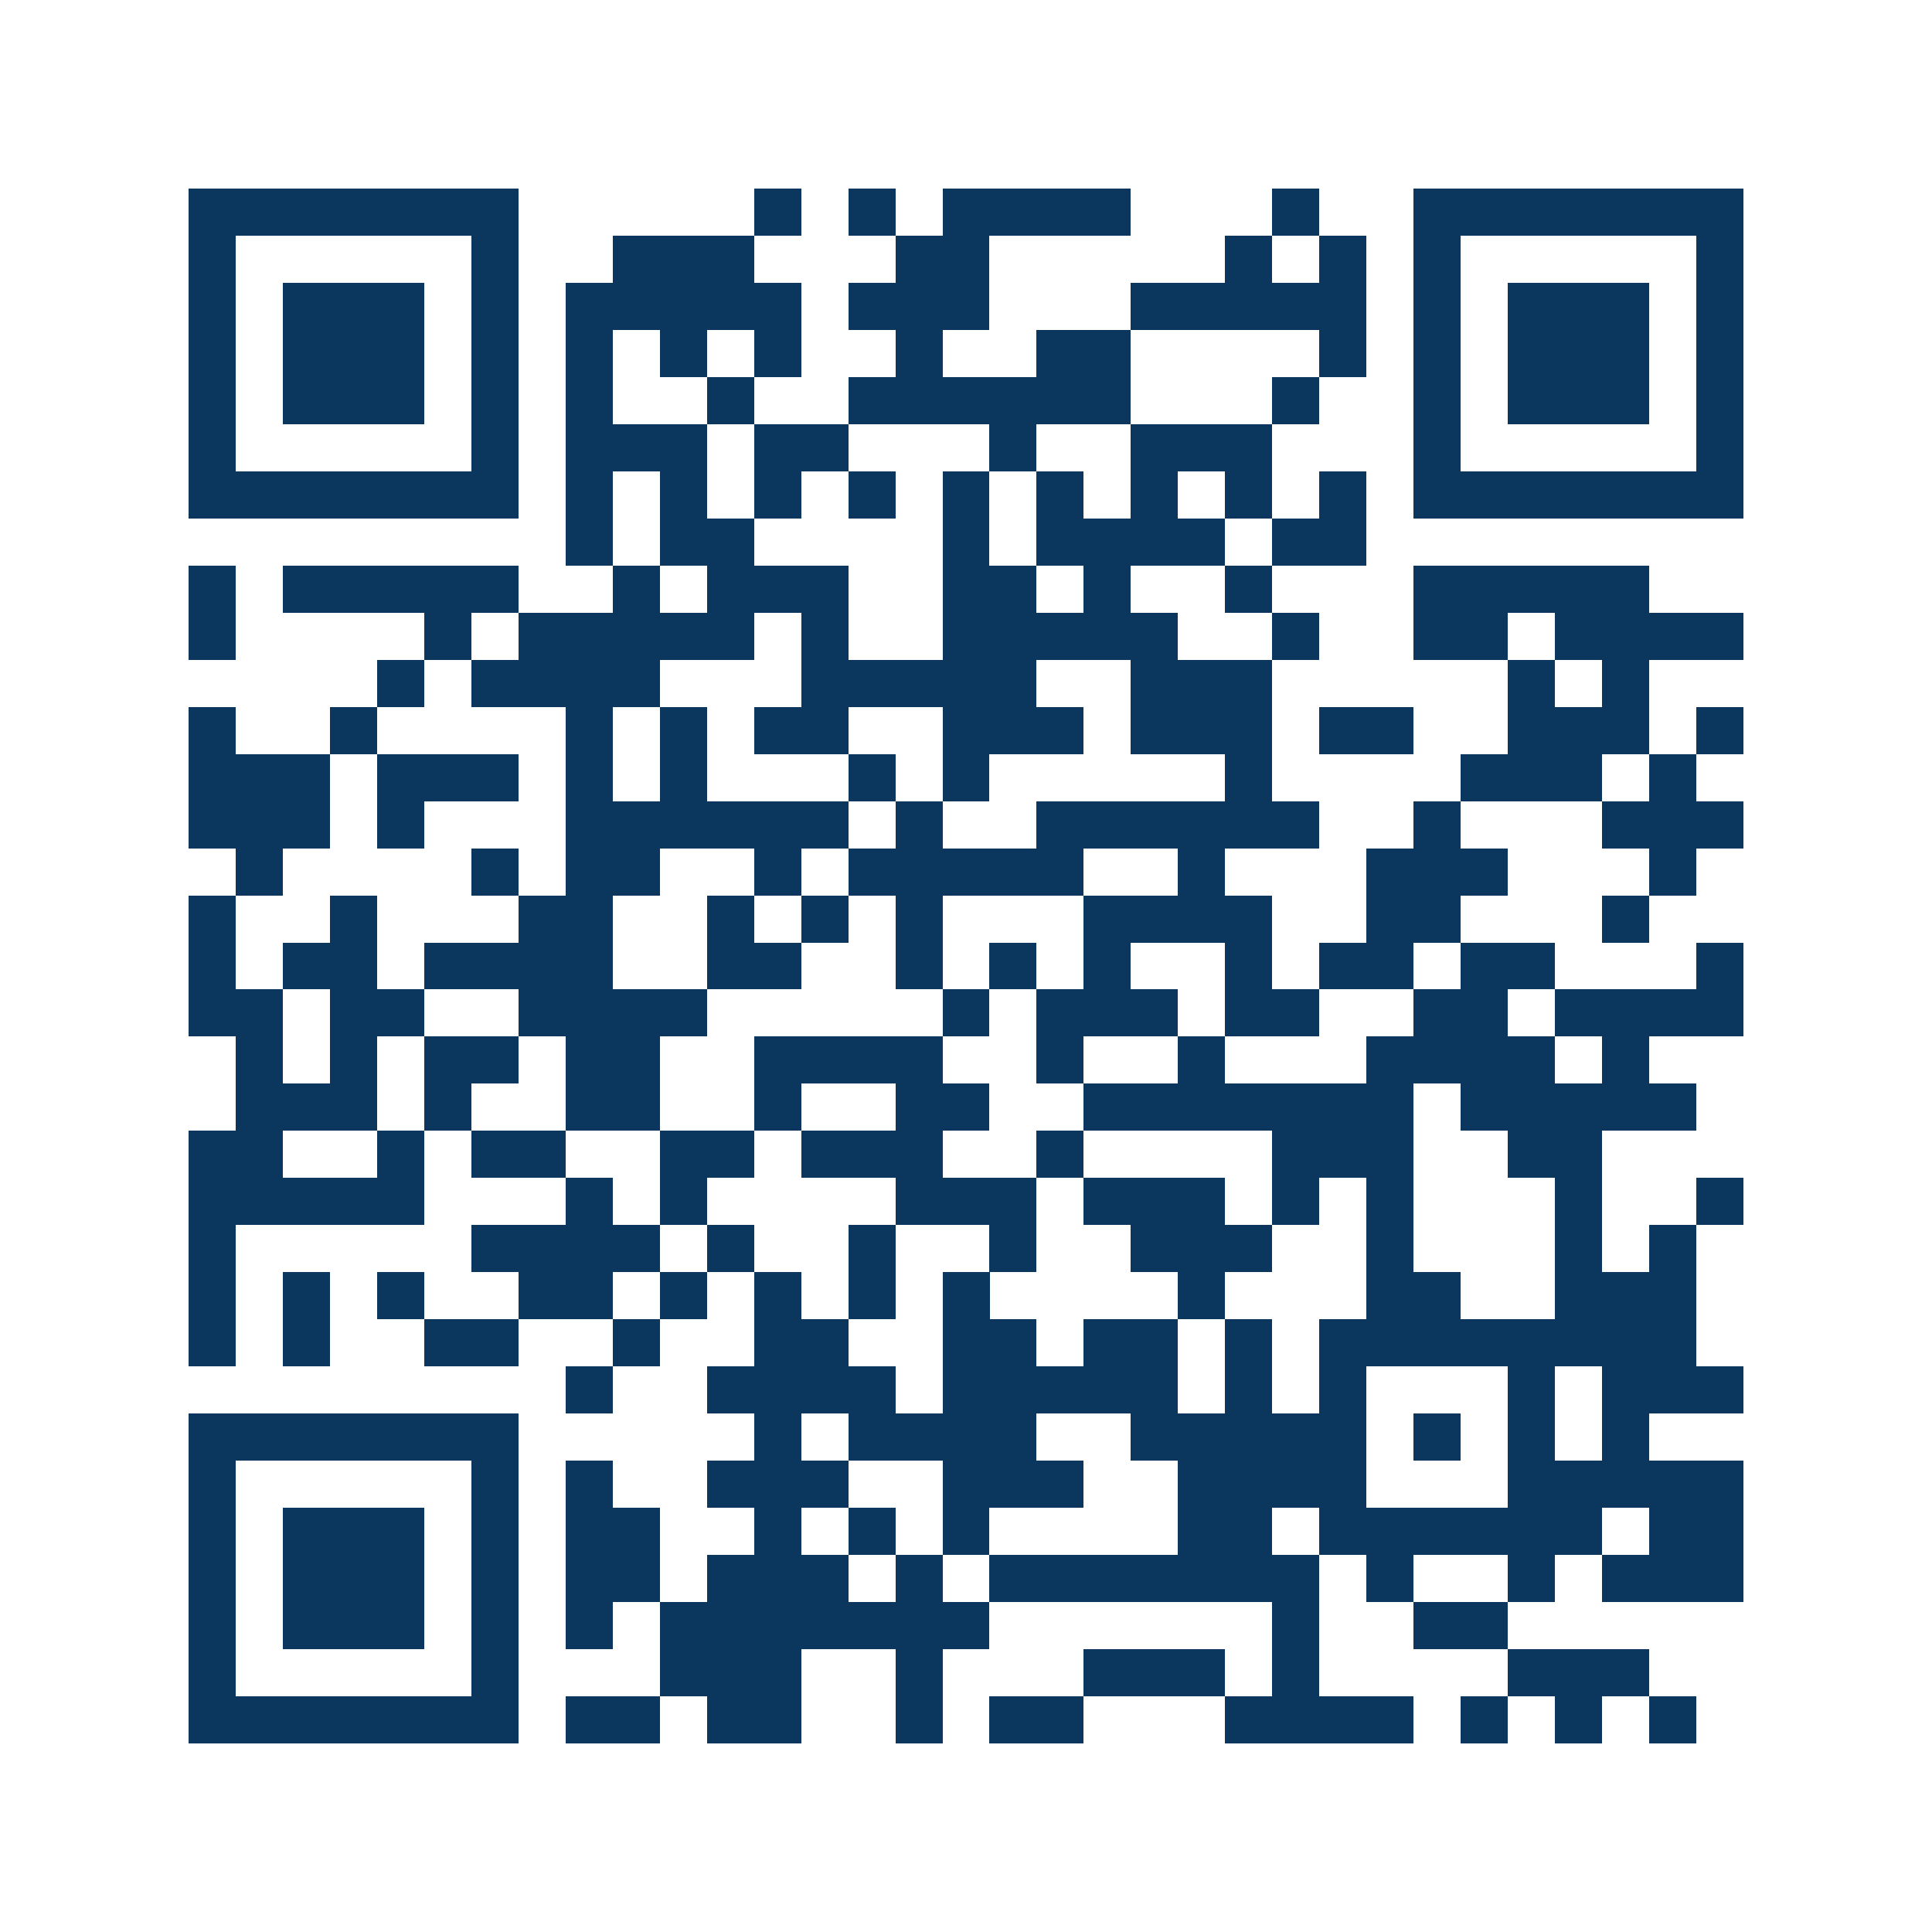 <svg xmlns="http://www.w3.org/2000/svg" width="150" height="150" viewBox="0 0 41 41" shape-rendering="crispEdges"><path fill="#ffffff" d="M0 0h41v41H0z"/><path stroke="#0b375e" d="M4 4.5h7m5 0h1m1 0h1m1 0h4m3 0h1m2 0h7M4 5.5h1m5 0h1m2 0h3m3 0h2m5 0h1m1 0h1m1 0h1m5 0h1M4 6.5h1m1 0h3m1 0h1m1 0h5m1 0h3m3 0h5m1 0h1m1 0h3m1 0h1M4 7.5h1m1 0h3m1 0h1m1 0h1m1 0h1m1 0h1m2 0h1m2 0h2m4 0h1m1 0h1m1 0h3m1 0h1M4 8.5h1m1 0h3m1 0h1m1 0h1m2 0h1m2 0h6m3 0h1m2 0h1m1 0h3m1 0h1M4 9.5h1m5 0h1m1 0h3m1 0h2m3 0h1m2 0h3m3 0h1m5 0h1M4 10.5h7m1 0h1m1 0h1m1 0h1m1 0h1m1 0h1m1 0h1m1 0h1m1 0h1m1 0h1m1 0h7M12 11.5h1m1 0h2m4 0h1m1 0h4m1 0h2M4 12.5h1m1 0h5m2 0h1m1 0h3m2 0h2m1 0h1m2 0h1m3 0h5M4 13.5h1m4 0h1m1 0h5m1 0h1m2 0h5m2 0h1m2 0h2m1 0h4M8 14.5h1m1 0h4m3 0h5m2 0h3m5 0h1m1 0h1M4 15.5h1m2 0h1m4 0h1m1 0h1m1 0h2m2 0h3m1 0h3m1 0h2m2 0h3m1 0h1M4 16.5h3m1 0h3m1 0h1m1 0h1m3 0h1m1 0h1m5 0h1m4 0h3m1 0h1M4 17.5h3m1 0h1m3 0h6m1 0h1m2 0h6m2 0h1m3 0h3M5 18.5h1m4 0h1m1 0h2m2 0h1m1 0h5m2 0h1m3 0h3m3 0h1M4 19.5h1m2 0h1m3 0h2m2 0h1m1 0h1m1 0h1m3 0h4m2 0h2m3 0h1M4 20.5h1m1 0h2m1 0h4m2 0h2m2 0h1m1 0h1m1 0h1m2 0h1m1 0h2m1 0h2m3 0h1M4 21.5h2m1 0h2m2 0h4m5 0h1m1 0h3m1 0h2m2 0h2m1 0h4M5 22.5h1m1 0h1m1 0h2m1 0h2m2 0h4m2 0h1m2 0h1m3 0h4m1 0h1M5 23.5h3m1 0h1m2 0h2m2 0h1m2 0h2m2 0h7m1 0h5M4 24.5h2m2 0h1m1 0h2m2 0h2m1 0h3m2 0h1m4 0h3m2 0h2M4 25.5h5m3 0h1m1 0h1m4 0h3m1 0h3m1 0h1m1 0h1m3 0h1m2 0h1M4 26.5h1m5 0h4m1 0h1m2 0h1m2 0h1m2 0h3m2 0h1m3 0h1m1 0h1M4 27.5h1m1 0h1m1 0h1m2 0h2m1 0h1m1 0h1m1 0h1m1 0h1m4 0h1m3 0h2m2 0h3M4 28.5h1m1 0h1m2 0h2m2 0h1m2 0h2m2 0h2m1 0h2m1 0h1m1 0h8M12 29.5h1m2 0h4m1 0h5m1 0h1m1 0h1m3 0h1m1 0h3M4 30.5h7m5 0h1m1 0h4m2 0h5m1 0h1m1 0h1m1 0h1M4 31.5h1m5 0h1m1 0h1m2 0h3m2 0h3m2 0h4m3 0h5M4 32.5h1m1 0h3m1 0h1m1 0h2m2 0h1m1 0h1m1 0h1m4 0h2m1 0h6m1 0h2M4 33.5h1m1 0h3m1 0h1m1 0h2m1 0h3m1 0h1m1 0h7m1 0h1m2 0h1m1 0h3M4 34.5h1m1 0h3m1 0h1m1 0h1m1 0h7m6 0h1m2 0h2M4 35.5h1m5 0h1m3 0h3m2 0h1m3 0h3m1 0h1m4 0h3M4 36.5h7m1 0h2m1 0h2m2 0h1m1 0h2m3 0h4m1 0h1m1 0h1m1 0h1"/></svg>
